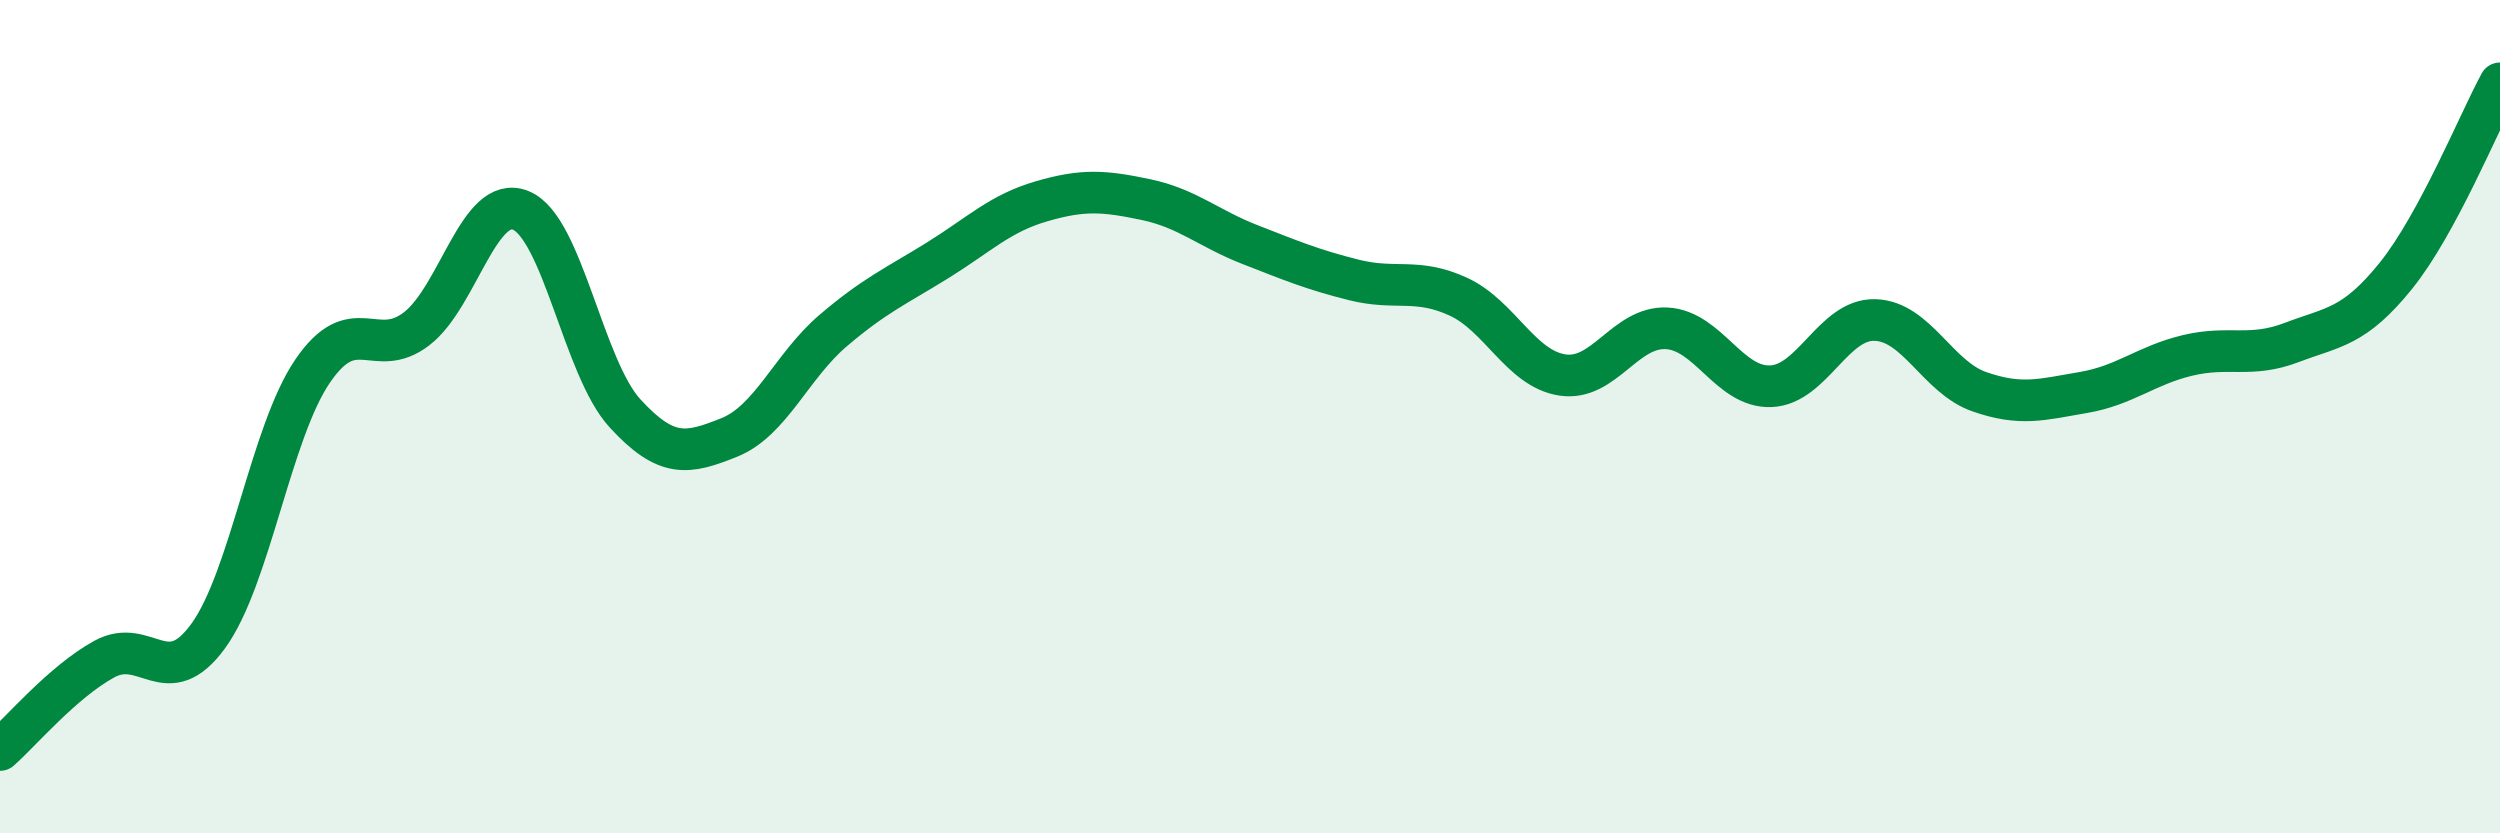 
    <svg width="60" height="20" viewBox="0 0 60 20" xmlns="http://www.w3.org/2000/svg">
      <path
        d="M 0,18 C 0.5,17.56 1.5,16.37 2.5,15.82 C 3.5,15.27 4,16.64 5,15.26 C 6,13.88 6.5,10.38 7.5,8.91 C 8.5,7.44 9,8.66 10,7.89 C 11,7.12 11.5,4.64 12.5,5.05 C 13.5,5.46 14,8.83 15,9.92 C 16,11.01 16.5,10.9 17.5,10.5 C 18.5,10.1 19,8.78 20,7.93 C 21,7.08 21.5,6.87 22.5,6.25 C 23.5,5.63 24,5.12 25,4.83 C 26,4.54 26.5,4.58 27.5,4.79 C 28.5,5 29,5.48 30,5.87 C 31,6.26 31.5,6.47 32.5,6.72 C 33.5,6.97 34,6.66 35,7.12 C 36,7.58 36.5,8.85 37.5,9 C 38.5,9.15 39,7.83 40,7.88 C 41,7.93 41.5,9.31 42.5,9.27 C 43.5,9.23 44,7.65 45,7.68 C 46,7.71 46.5,9.05 47.5,9.4 C 48.5,9.75 49,9.59 50,9.42 C 51,9.25 51.5,8.77 52.5,8.53 C 53.5,8.29 54,8.6 55,8.22 C 56,7.84 56.5,7.86 57.5,6.62 C 58.5,5.38 59.5,2.92 60,2L60 20L0 20Z"
        fill="#008740"
        opacity="0.1"
        stroke-linecap="round"
        stroke-linejoin="round"
      />
      <path
        d="M 0,18 C 0.5,17.56 1.5,16.37 2.5,15.82 C 3.5,15.27 4,16.64 5,15.26 C 6,13.88 6.5,10.38 7.5,8.91 C 8.5,7.44 9,8.66 10,7.89 C 11,7.12 11.5,4.64 12.5,5.05 C 13.5,5.46 14,8.83 15,9.92 C 16,11.01 16.5,10.9 17.5,10.5 C 18.5,10.1 19,8.78 20,7.93 C 21,7.08 21.5,6.87 22.5,6.25 C 23.5,5.63 24,5.12 25,4.83 C 26,4.54 26.5,4.58 27.5,4.79 C 28.5,5 29,5.48 30,5.87 C 31,6.26 31.5,6.47 32.5,6.72 C 33.5,6.97 34,6.66 35,7.12 C 36,7.58 36.5,8.85 37.5,9 C 38.5,9.15 39,7.83 40,7.88 C 41,7.93 41.5,9.31 42.5,9.27 C 43.5,9.23 44,7.65 45,7.68 C 46,7.71 46.5,9.05 47.5,9.4 C 48.5,9.75 49,9.59 50,9.42 C 51,9.25 51.5,8.77 52.5,8.53 C 53.5,8.29 54,8.6 55,8.22 C 56,7.84 56.5,7.86 57.5,6.62 C 58.5,5.38 59.5,2.92 60,2"
        stroke="#008740"
        stroke-width="1"
        fill="none"
        stroke-linecap="round"
        stroke-linejoin="round"
      />
    </svg>
  